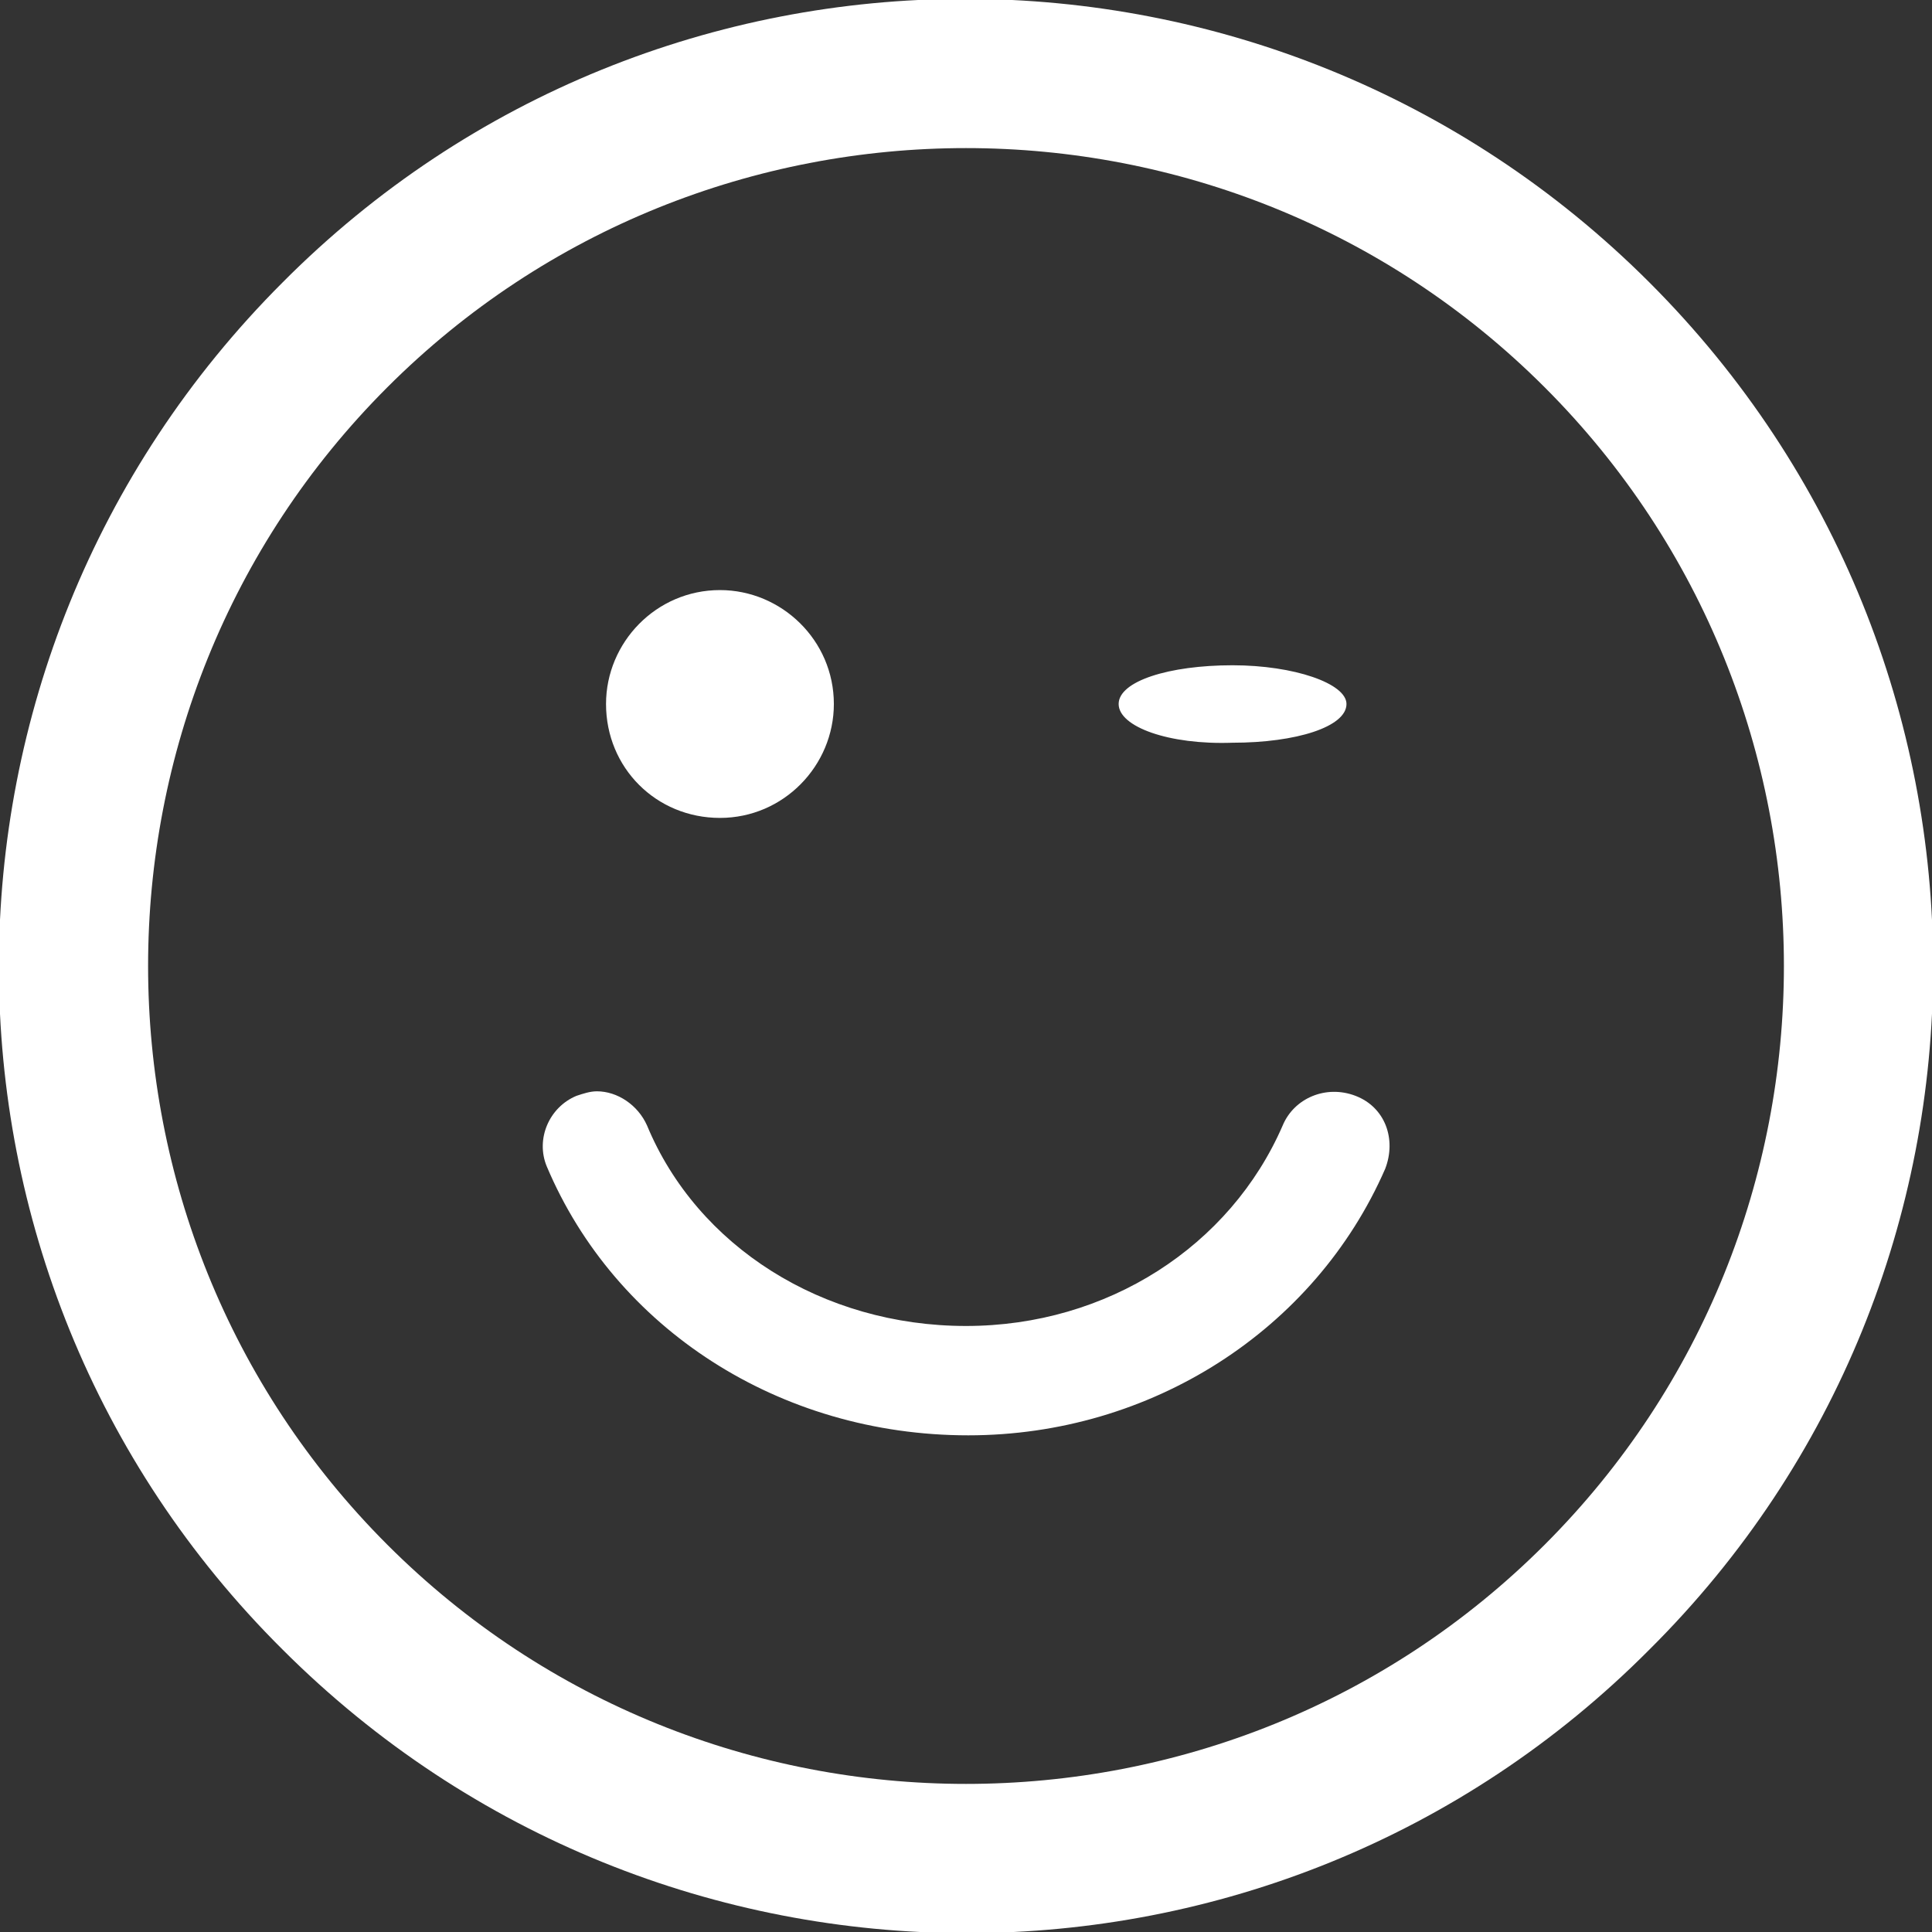<?xml version="1.0" encoding="utf-8"?>
<!-- Generator: Adobe Illustrator 19.1.0, SVG Export Plug-In . SVG Version: 6.00 Build 0)  -->
<!DOCTYPE svg PUBLIC "-//W3C//DTD SVG 1.1//EN" "http://www.w3.org/Graphics/SVG/1.1/DTD/svg11.dtd">
<svg version="1.1" id="Layer_1" xmlns="http://www.w3.org/2000/svg" xmlns:xlink="http://www.w3.org/1999/xlink" x="0px" y="0px"
	 viewBox="0 0 84.8 84.8" enable-background="new 0 0 84.8 84.8" xml:space="preserve">
<rect x="0" y="0" width="84.8" height="84.8" fill="#333333" stroke="none"/>
<path fill="#FFFFFF" d="M72.4,12.4c-16.6-16.6-43.5-16.6-60,0c-16.6,16.6-16.6,43.5,0,60C29,89,55.9,89,72.4,72.4
	C89,55.9,89,29,72.4,12.4L72.4,12.4z M67.8,67.8c-14,14-36.8,14-50.8,0C3,53.8,3,31,17,17C31,3,53.8,3,67.8,17
	C81.8,31,81.8,53.8,67.8,67.8L67.8,67.8z M49.1,30.9c0-1,2.2-1.7,5-1.7c2.7,0,5,0.8,5,1.7c0,1-2.2,1.7-5,1.7
	C51.3,32.7,49.1,31.9,49.1,30.9L49.1,30.9z M60.8,51.3C57.7,58.4,50.5,63,42.5,63C34.2,63,27,58.3,24,51.2c-0.5-1.2,0.1-2.6,1.3-3.1
	c0.3-0.1,0.6-0.2,0.9-0.2c0.9,0,1.8,0.6,2.2,1.5c2.2,5.3,7.7,8.8,14,8.8c6.2,0,11.6-3.5,13.9-8.8c0.5-1.2,1.9-1.8,3.2-1.3
	C60.8,48.6,61.3,50,60.8,51.3L60.8,51.3z M26.6,30.9c0-2.7,2.2-5,5-5c2.7,0,5,2.2,5,5c0,2.7-2.2,5-5,5
	C28.8,35.9,26.6,33.7,26.6,30.9L26.6,30.9z M26.6,30.9"/>
</svg>
